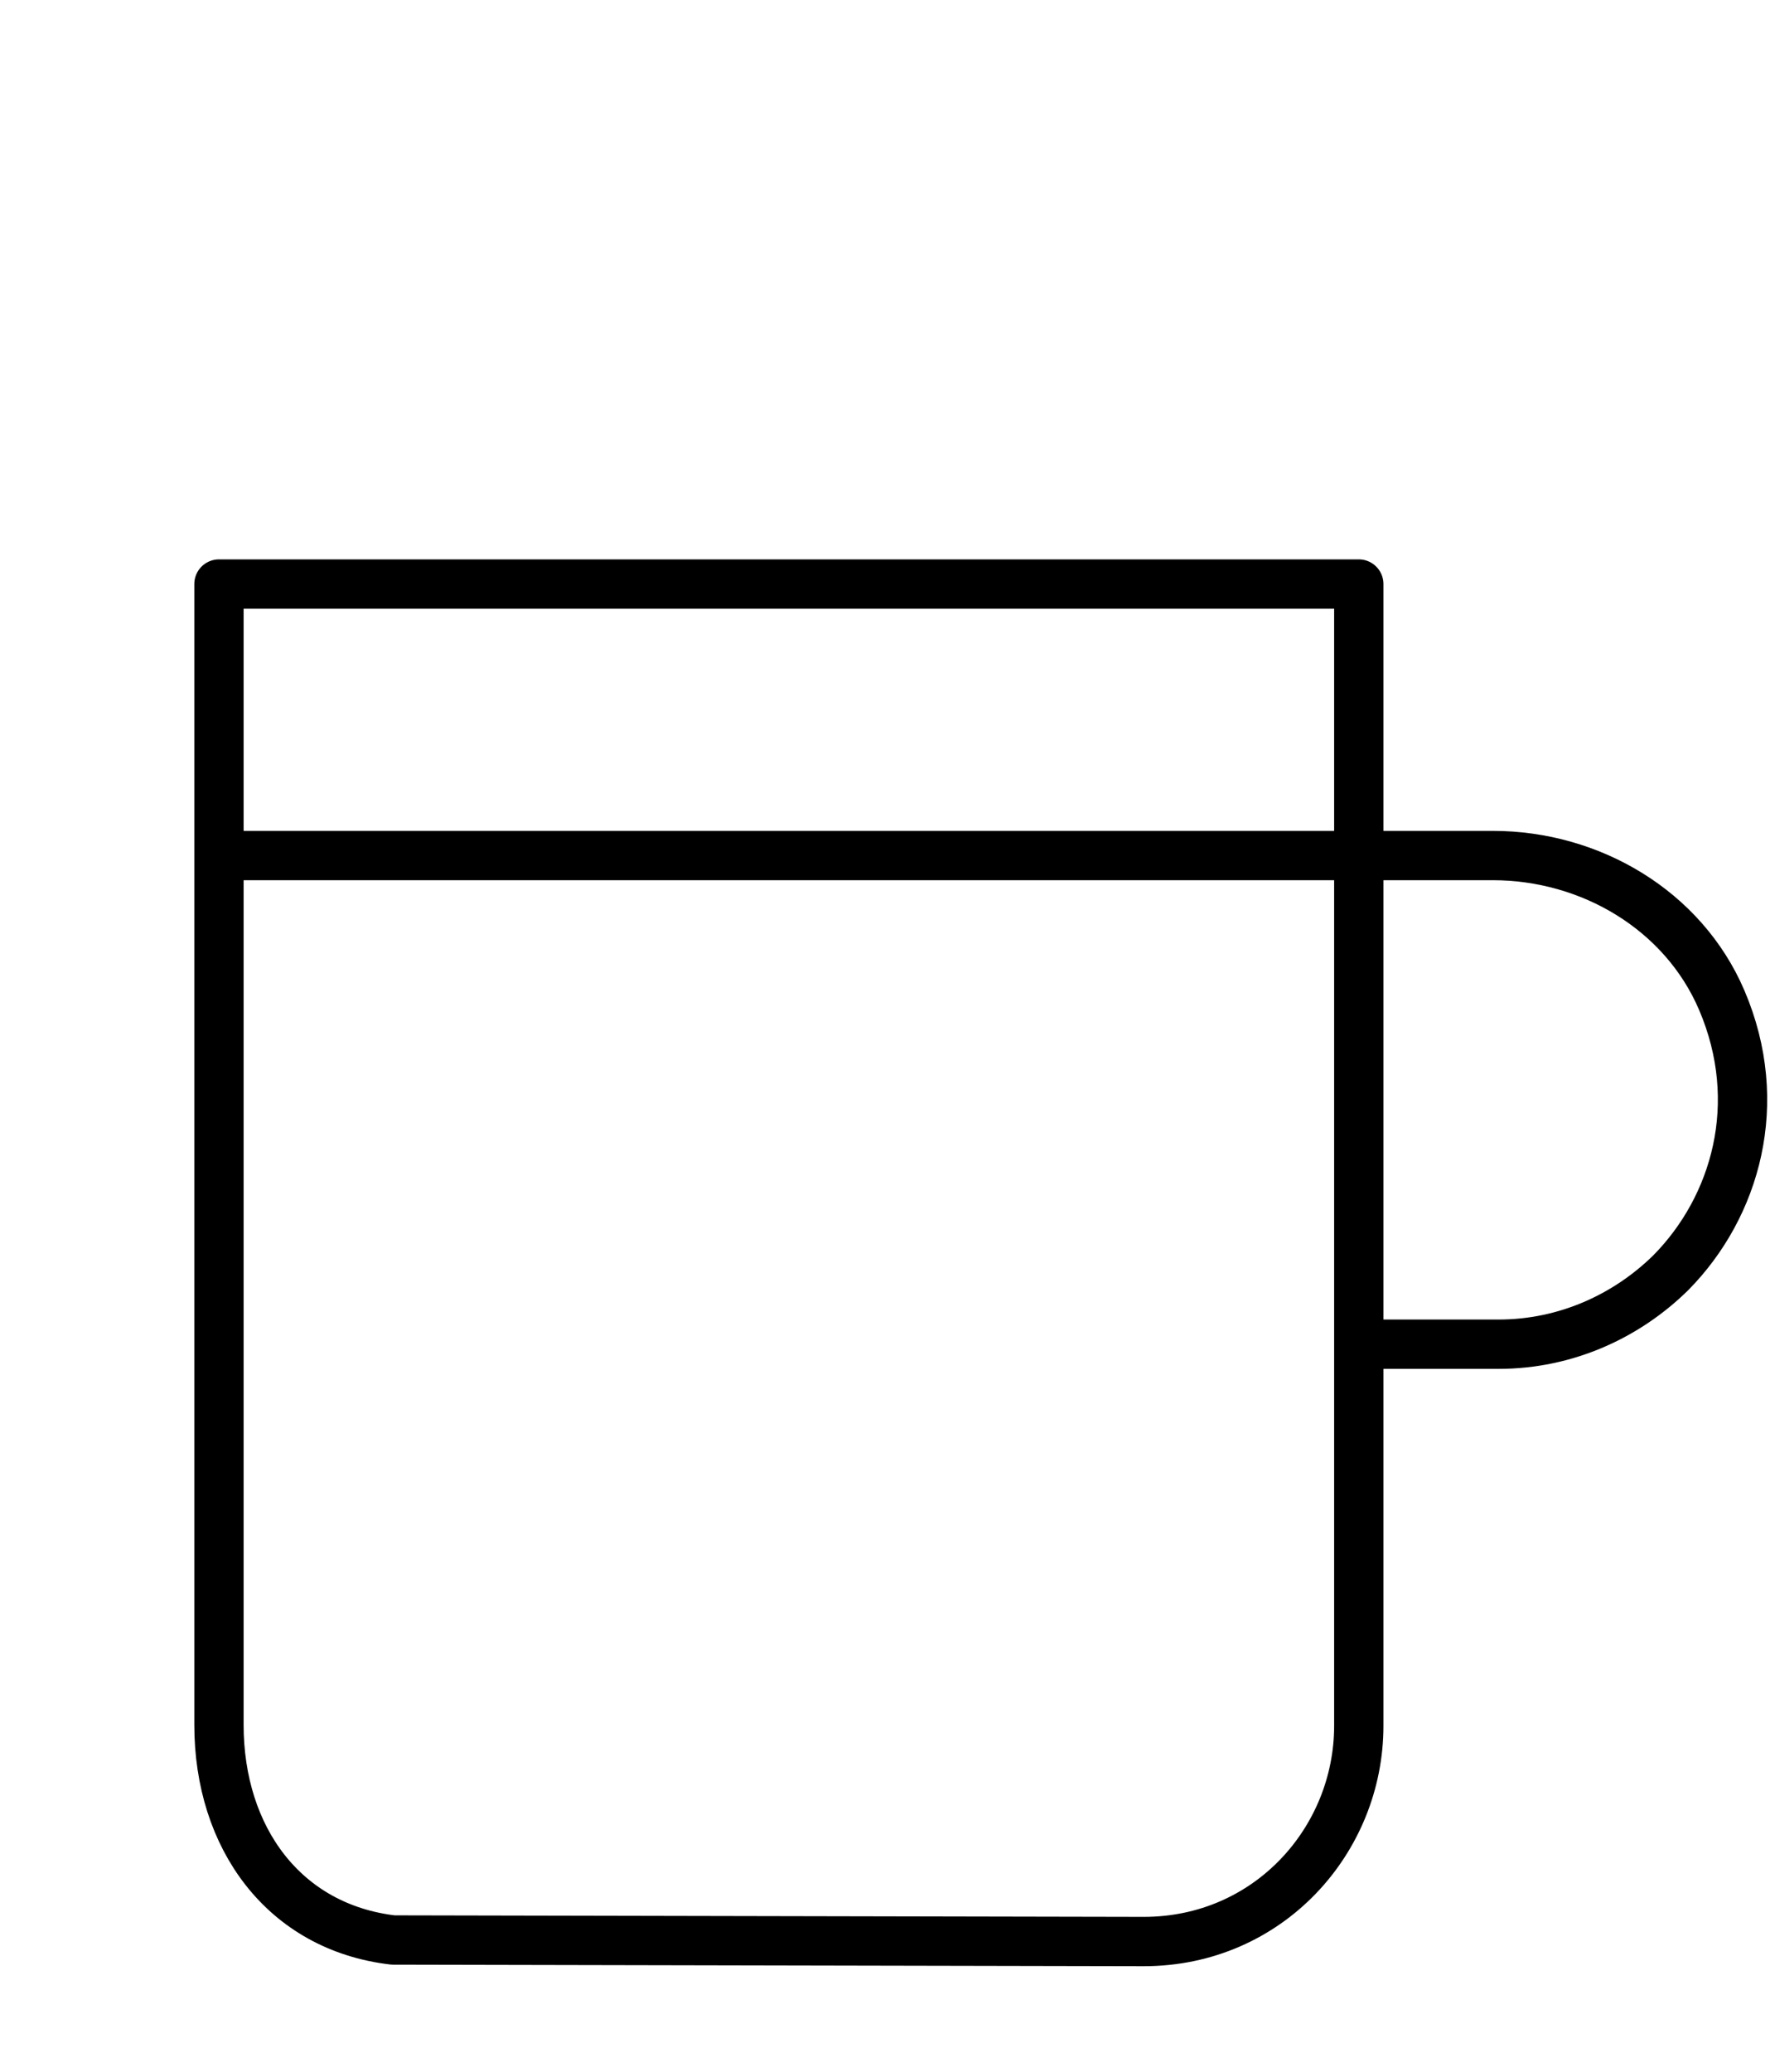 <svg width="72" height="84" viewBox="0 0 72 84" fill="none" xmlns="http://www.w3.org/2000/svg">
<g clip-path="url(#clip0_7_402)">
<g clip-path="url(#clip1_7_402)">
<mask id="mask0_7_402" style="mask-type:luminance" maskUnits="userSpaceOnUse" x="-54" y="-52" width="172" height="172">
<path d="M118 -52H-54V120H118V-52Z" fill="white"/>
</mask>
<g mask="url(#mask0_7_402)">
<path d="M55.117 34.688H60.552C64.52 34.688 68.28 36.907 69.84 40.553C71.622 44.721 70.411 48.926 67.779 51.597C65.977 53.372 63.505 54.501 60.791 54.501H55.117" stroke="black" stroke-width="2" stroke-miterlimit="10" stroke-linejoin="bevel"/>
</g>
<mask id="mask1_7_402" style="mask-type:luminance" maskUnits="userSpaceOnUse" x="-54" y="-52" width="172" height="172">
<path d="M118 -52H-54V120H118V-52Z" fill="white"/>
</mask>
<g mask="url(#mask1_7_402)">
<path d="M55.117 23.68V69.974C55.117 74.604 51.459 78.72 46.395 78.72L15.946 78.658C11.531 78.144 8.882 74.523 8.882 69.934V23.68H55.117Z" stroke="black" stroke-width="2" stroke-miterlimit="10" stroke-linecap="round" stroke-linejoin="round"/>
</g>
<mask id="mask2_7_402" style="mask-type:luminance" maskUnits="userSpaceOnUse" x="-54" y="-52" width="172" height="172">
<path d="M-53.5 119.5V-51.5H117.5V119.5H-53.5Z" fill="white" stroke="white" stroke-linejoin="round"/>
</mask>
<g mask="url(#mask2_7_402)">
<path d="M55.117 34.688H8.883" stroke="black" stroke-width="2" stroke-miterlimit="10" stroke-linejoin="bevel"/>
</g>
</g>
</g>
<defs>
<clipPath id="clip0_7_402">
<rect width="72" height="84" fill="white"/>
</clipPath>
<clipPath id="clip1_7_402">
<rect width="172" height="172" fill="white" transform="translate(-54 -52)"/>
</clipPath>
</defs>
</svg>
